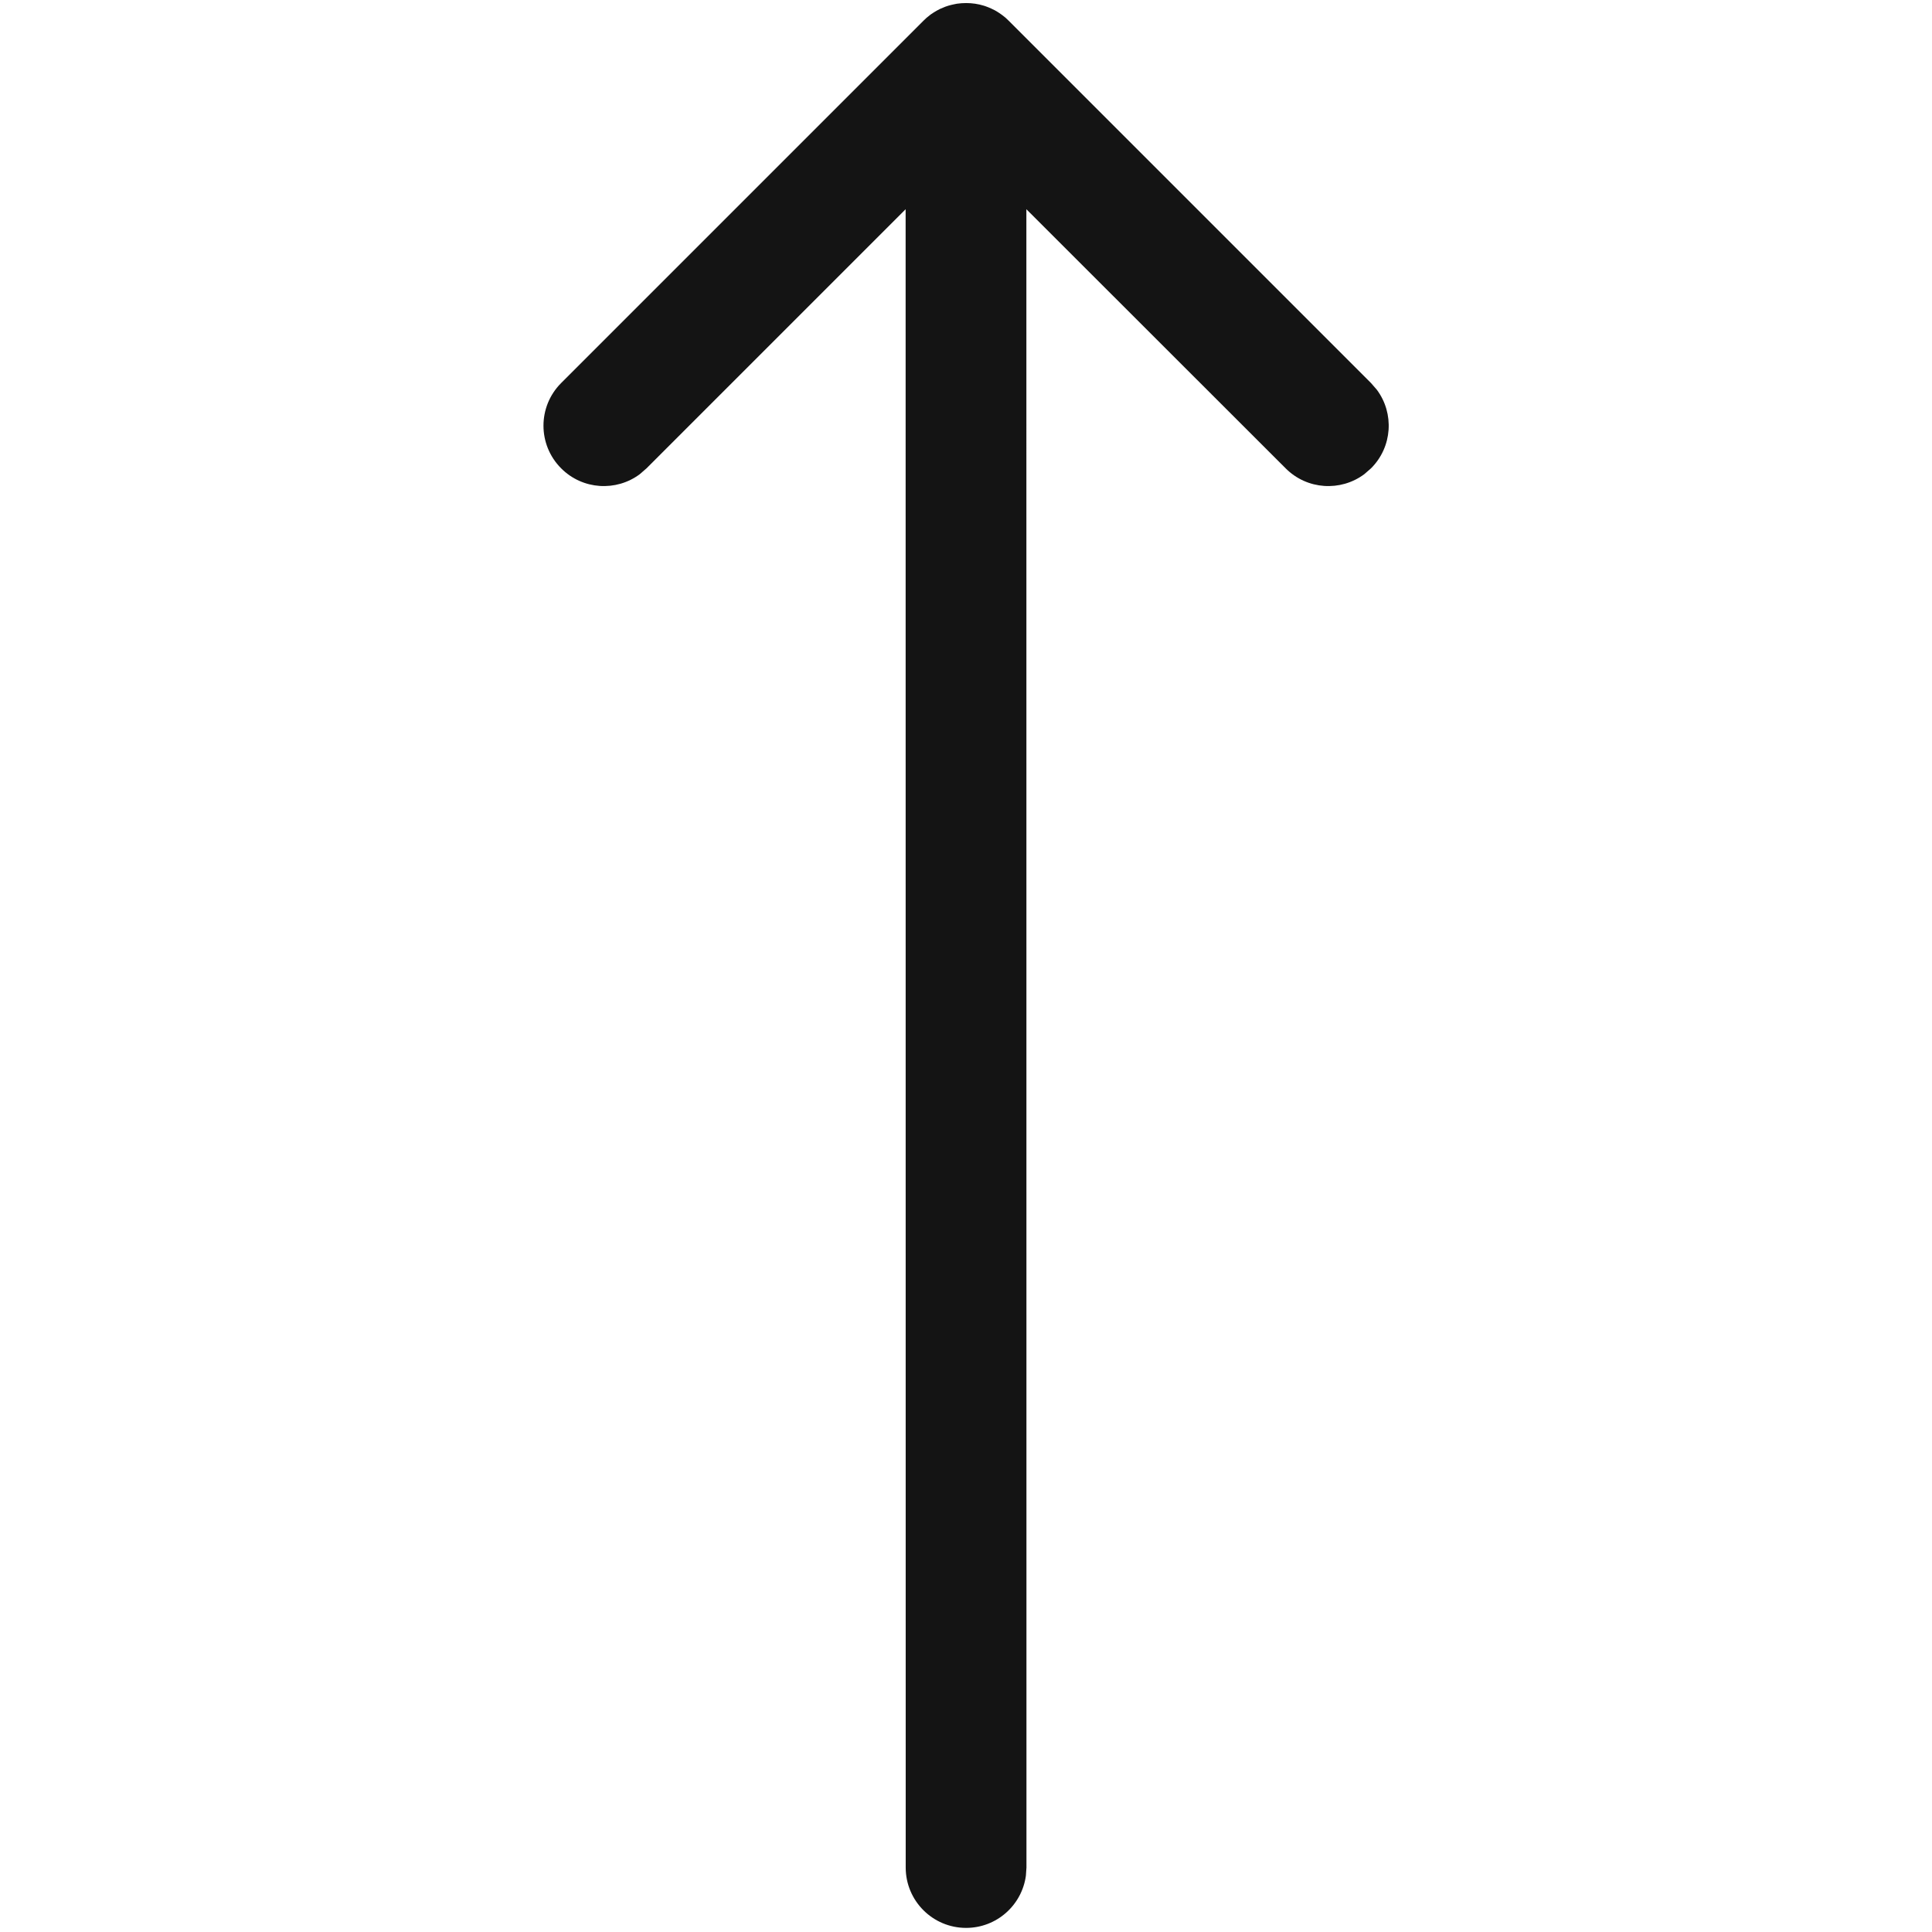 <?xml version="1.0" encoding="UTF-8"?>
<svg width="24px" height="24px" viewBox="0 0 24 24" version="1.1" xmlns="http://www.w3.org/2000/svg" xmlns:xlink="http://www.w3.org/1999/xlink">
    <title>arrow-up</title>
    <g id="arrow-up" stroke="none" stroke-width="1" fill="none" fill-rule="evenodd">
        <g id="download-bottom" transform="translate(12, 12.038) scale(1, -1) translate(-12, -12.038) translate(6, -0.462)" fill="#141414" fill-rule="nonzero">
            <path d="M5.974,24.5 L6.001,24.5 C5.963,24.5 5.925,24.497 5.888,24.492 C5.876,24.49 5.865,24.488 5.853,24.485 C5.828,24.48 5.804,24.474 5.78,24.467 C5.768,24.463 5.756,24.459 5.744,24.455 C5.721,24.446 5.699,24.437 5.677,24.427 C5.666,24.421 5.654,24.415 5.641,24.408 C5.615,24.394 5.591,24.378 5.567,24.362 C5.563,24.359 5.559,24.356 5.555,24.353 C5.522,24.328 5.495,24.305 5.471,24.28 L0.971,19.78 C0.678,19.487 0.678,19.013 0.971,18.72 C1.237,18.453 1.654,18.429 1.947,18.647 L2.031,18.72 L5.25,21.939 L5.251,1.339 C5.251,0.925 5.587,0.589 6.001,0.589 C6.381,0.589 6.694,0.871 6.744,1.237 L6.751,1.339 L6.75,21.939 L9.971,18.72 C10.237,18.453 10.654,18.429 10.947,18.647 L11.031,18.72 C11.298,18.986 11.322,19.403 11.104,19.696 L11.031,19.78 L6.531,24.28 C6.506,24.306 6.479,24.329 6.45,24.351 L6.531,24.28 C6.493,24.318 6.452,24.351 6.409,24.379 C6.393,24.39 6.376,24.4 6.358,24.41 C6.344,24.417 6.329,24.425 6.315,24.431 C6.291,24.442 6.267,24.452 6.241,24.461 C6.233,24.463 6.226,24.466 6.219,24.468 C6.151,24.489 6.077,24.5 6.001,24.5 C5.988,24.5 5.981,24.5 5.974,24.5 Z" id="Combined-Shape"></path>
        </g>
    </g>
</svg>